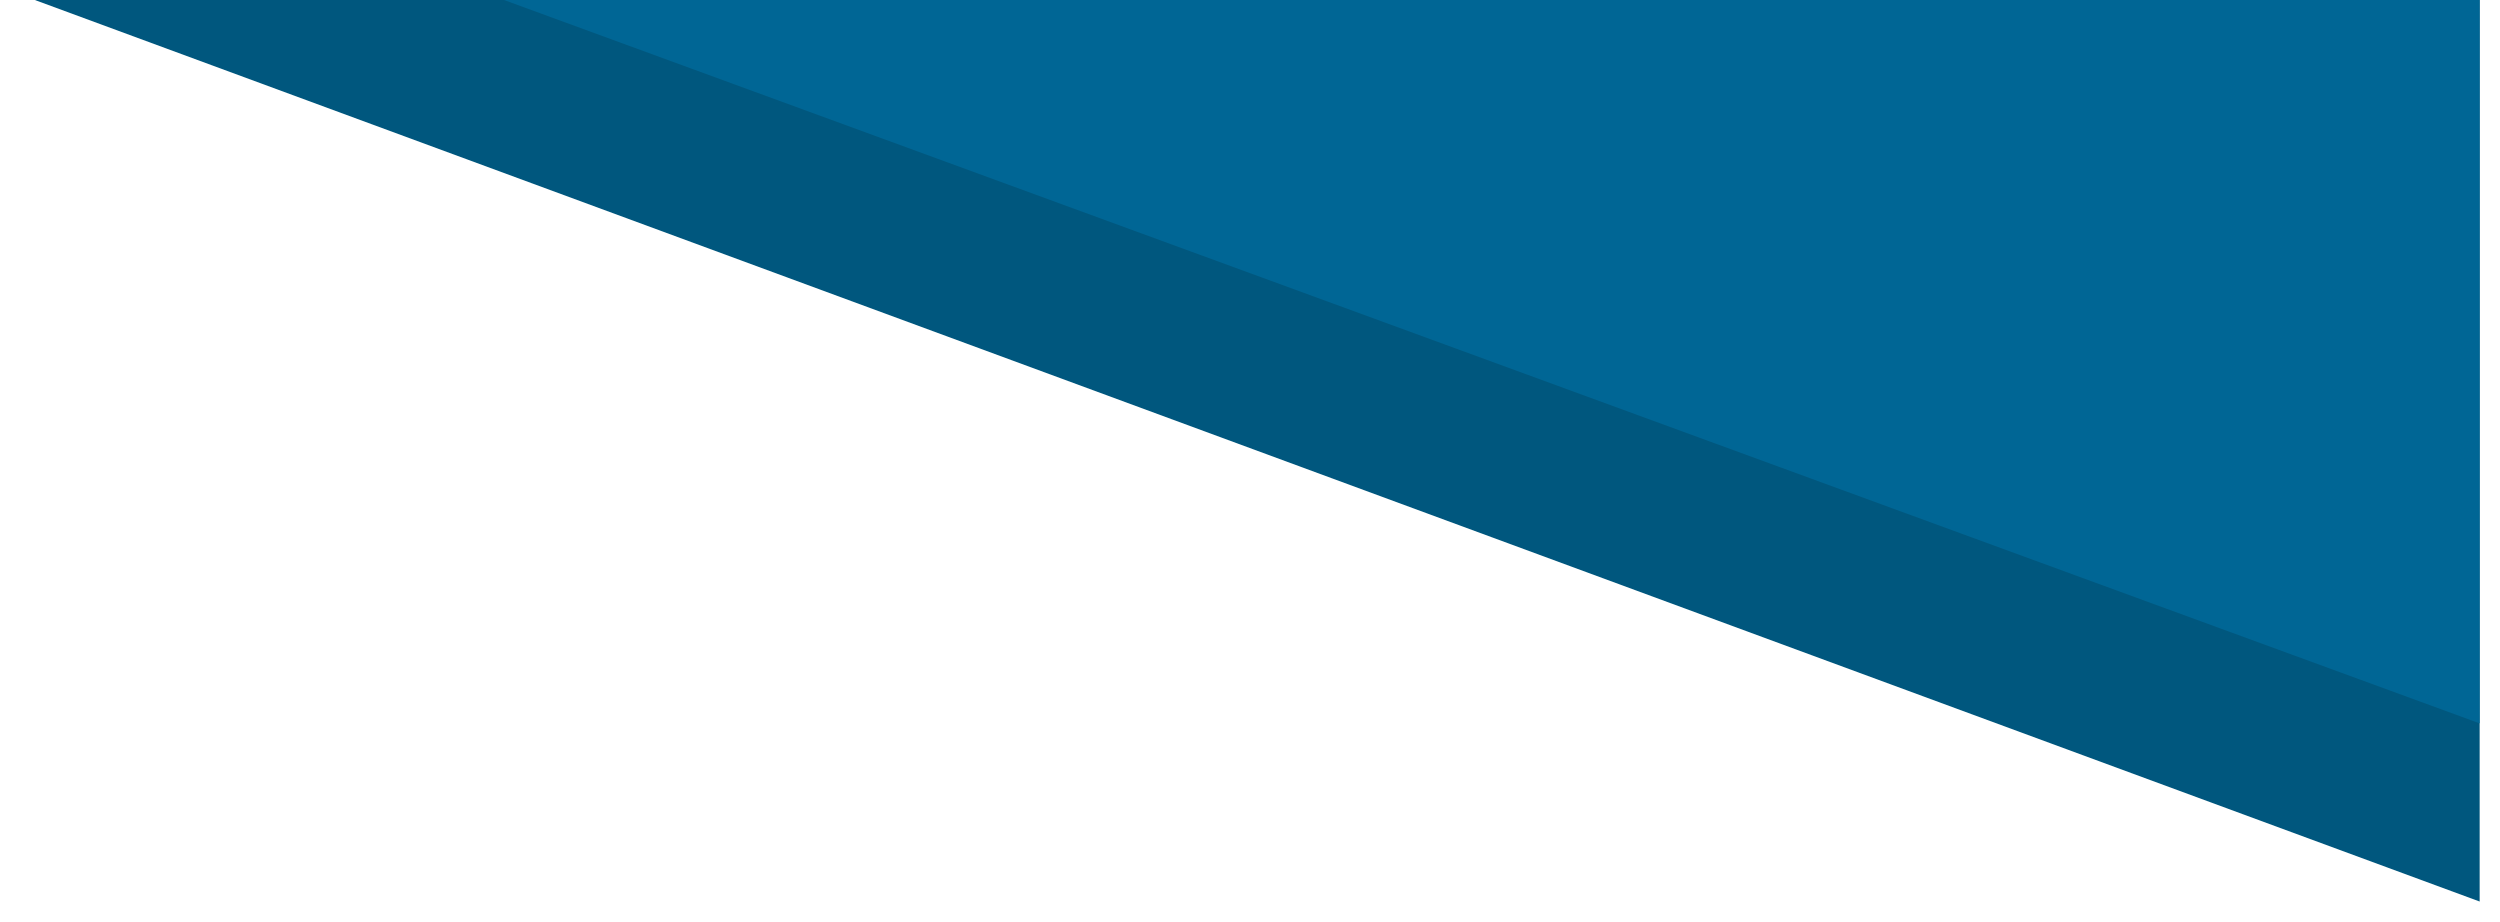 <?xml version="1.0" encoding="UTF-8"?>
<svg id="a" xmlns="http://www.w3.org/2000/svg" version="1.1" viewBox="0 0 860.2 317.2">
  <defs>
    <style>
      .h {
        fill: #006695;
        filter: url(#e);
      }

      .i {
        fill: #00577e;
        filter: url(#b);
      }
    </style>
    <filter id="b" data-name="drop-shadow-1">
      <feOffset dx="-7" dy="-7" in="SourceAlpha" result="offsetAlpha"/>
      <feGaussianBlur in="offsetAlpha" stdDeviation="10" result="blur"/>
      <feFlood flood-color="#231f20" flood-opacity="0.75"/>
      <feComposite in2="blur" operator="in" result="shadow"/>
      <feMerge>
        <feMergeNode in="shadow"/>
        <feMergeNode in="SourceGraphic"/>
      </feMerge>
    </filter>
    <filter id="e" data-name="drop-shadow-2">
      <feOffset dx="-7" dy="-7" in="SourceAlpha" result="offsetAlpha"/>
      <feGaussianBlur in="offsetAlpha" stdDeviation="10" result="blur"/>
      <feFlood flood-color="#231f20" flood-opacity="0.75"/>
      <feComposite in2="blur" operator="in" result="shadow"/>
      <feMerge>
        <feMergeNode in="shadow"/>
        <feMergeNode in="SourceGraphic"/>
      </feMerge>
    </filter>
  </defs>
  <polygon id="d" data-name="large" class="i" points="0 0 0 0 860.2 0 860.2 317.2 0 0"/>
  <polygon id="g" data-name="small" class="h" points="161.3 0 161.3 0 860.2 0 860.2 255.9 161.3 0"/>
</svg>